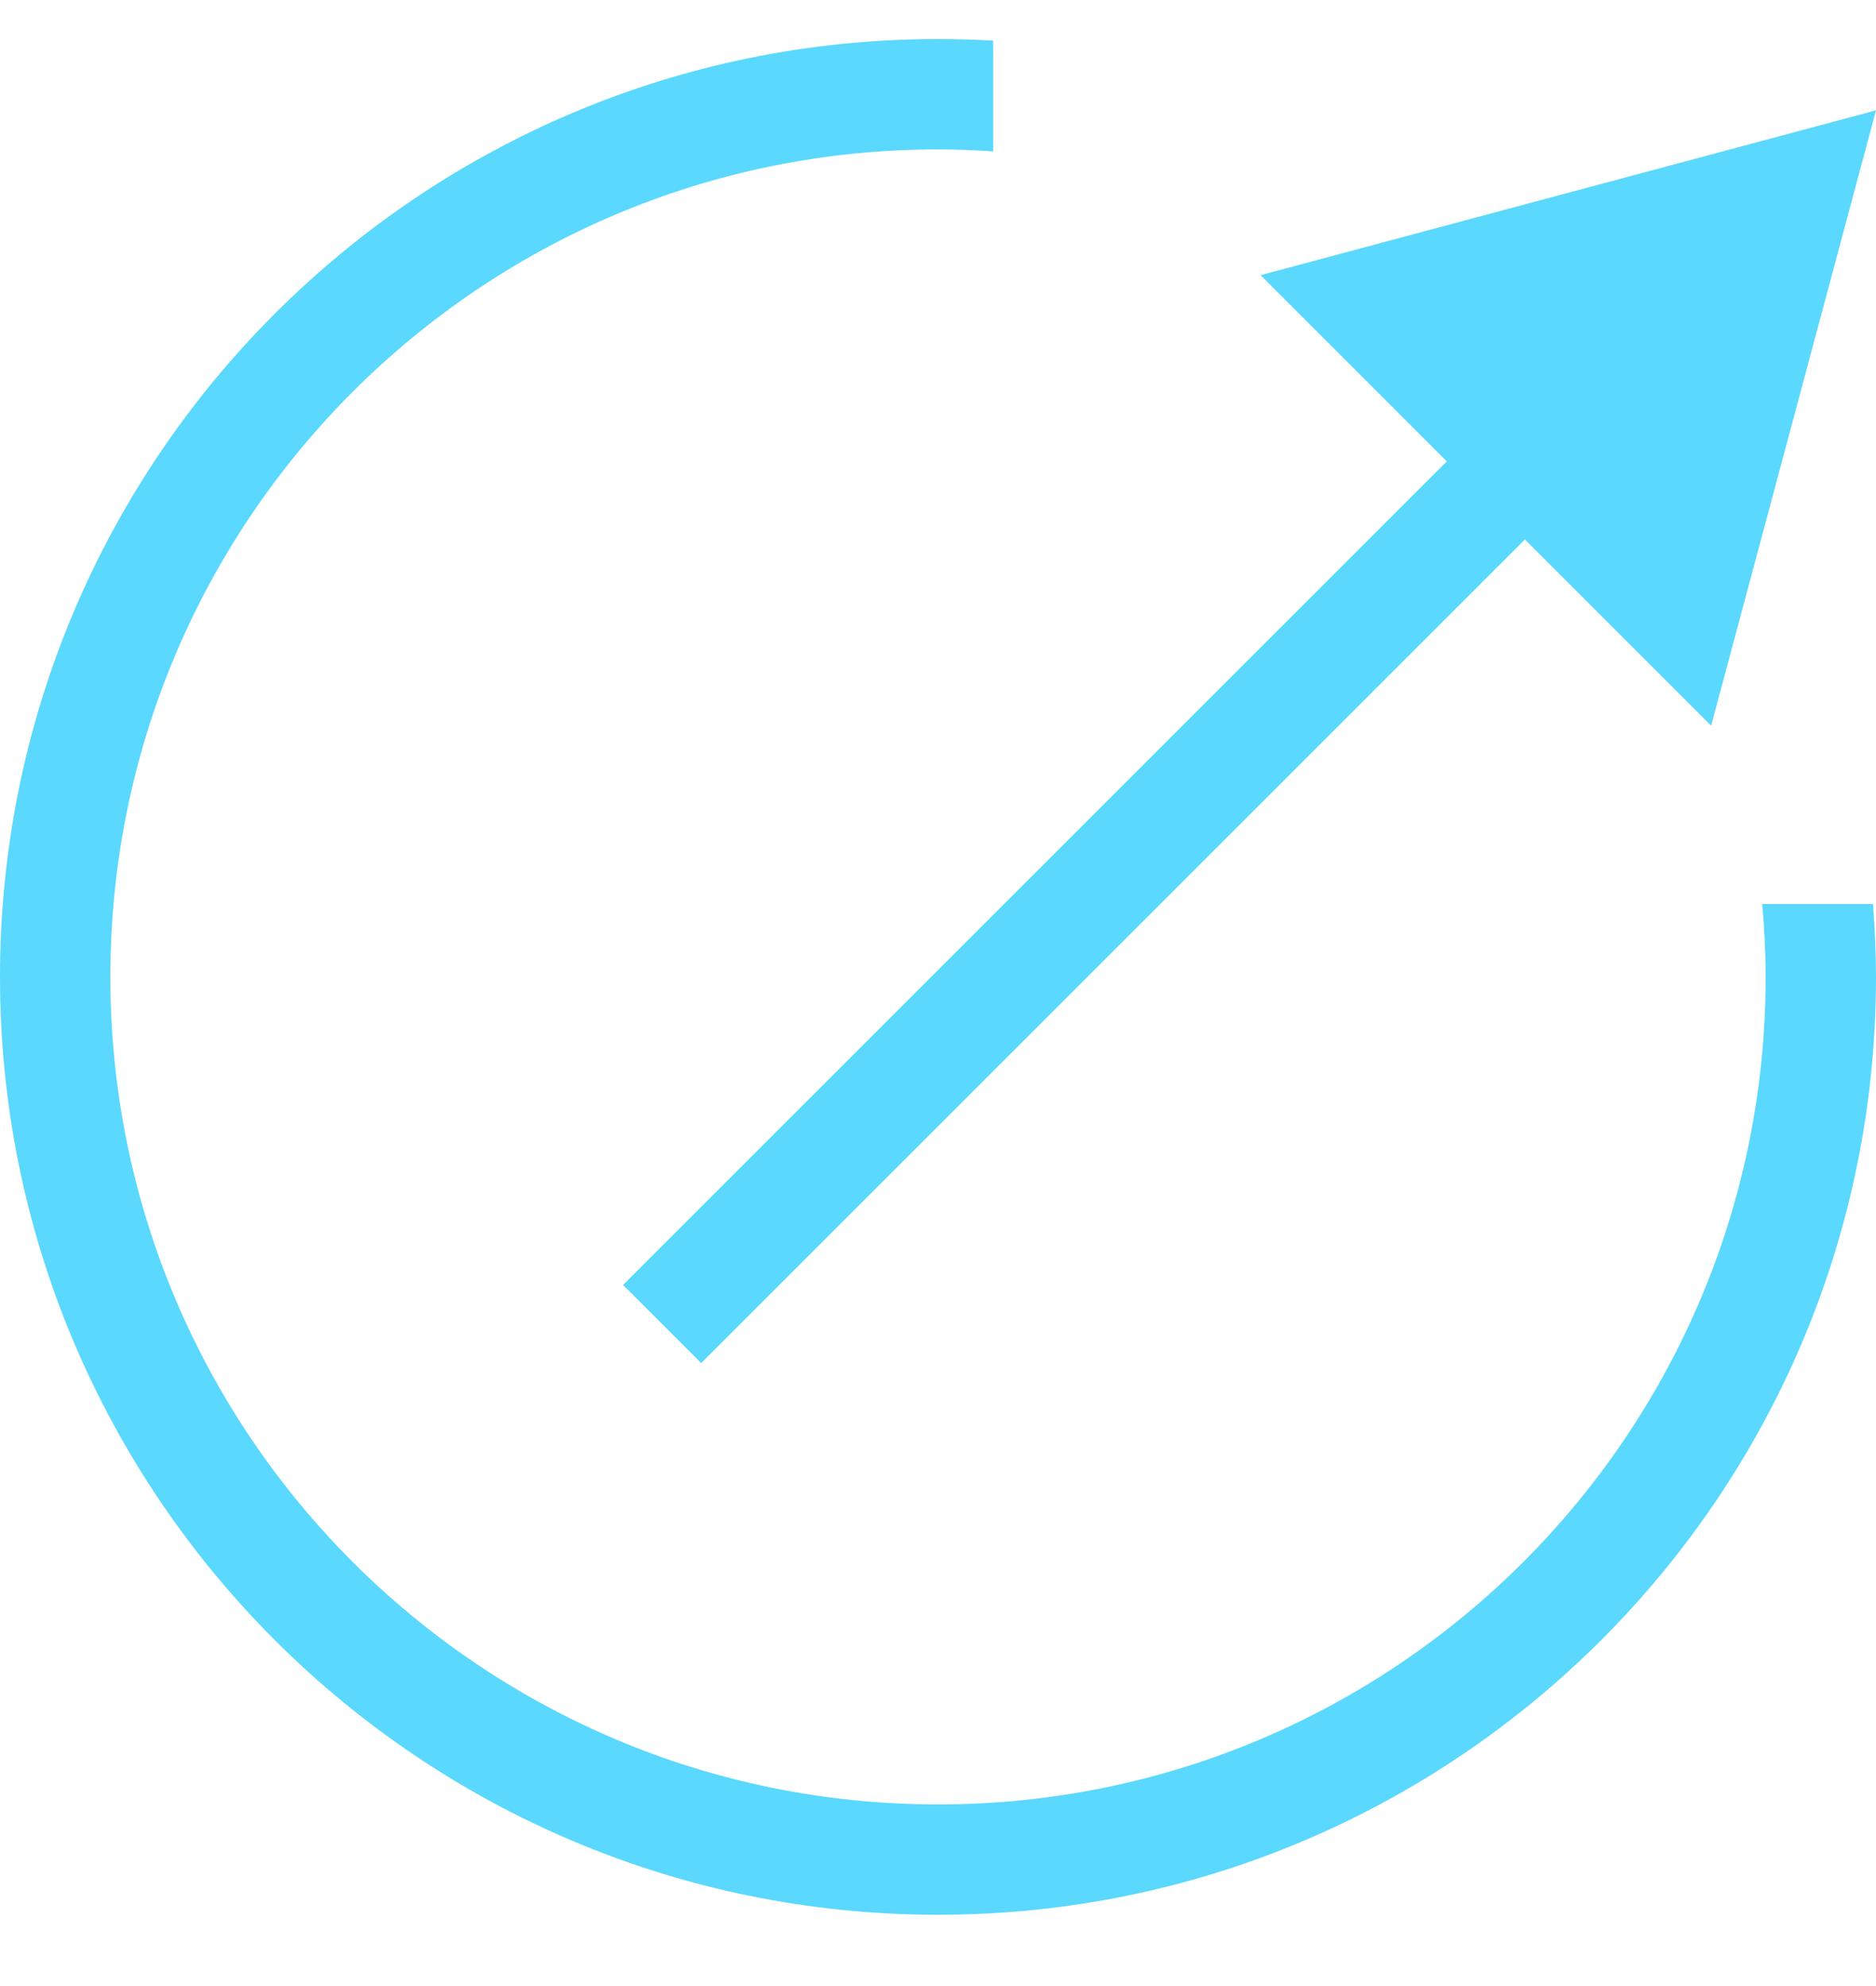 <?xml version="1.0" encoding="UTF-8"?> <svg xmlns="http://www.w3.org/2000/svg" width="17" height="18" viewBox="0 0 17 18" fill="none"><path d="M17 1L11.423 2.494L15.506 6.577L17 1ZM6 12L6.354 12.354L14.172 4.536L13.818 4.182L13.464 3.828L5.646 11.646L6 12Z" fill="#5AD8FE"></path><path d="M8.5 0.354C8.668 0.354 8.835 0.359 9 0.368V1.372C8.835 1.361 8.668 1.354 8.5 1.354C4.358 1.354 1 4.711 1 8.854C1 12.996 4.358 16.354 8.5 16.354C12.642 16.354 16 12.996 16 8.854C16 8.631 15.988 8.412 15.969 8.194H16.973C16.989 8.412 17 8.632 17 8.854C17 13.548 13.194 17.354 8.5 17.354C3.806 17.354 0 13.548 0 8.854C0 4.159 3.806 0.354 8.5 0.354Z" fill="#5AD8FE"></path></svg> 
